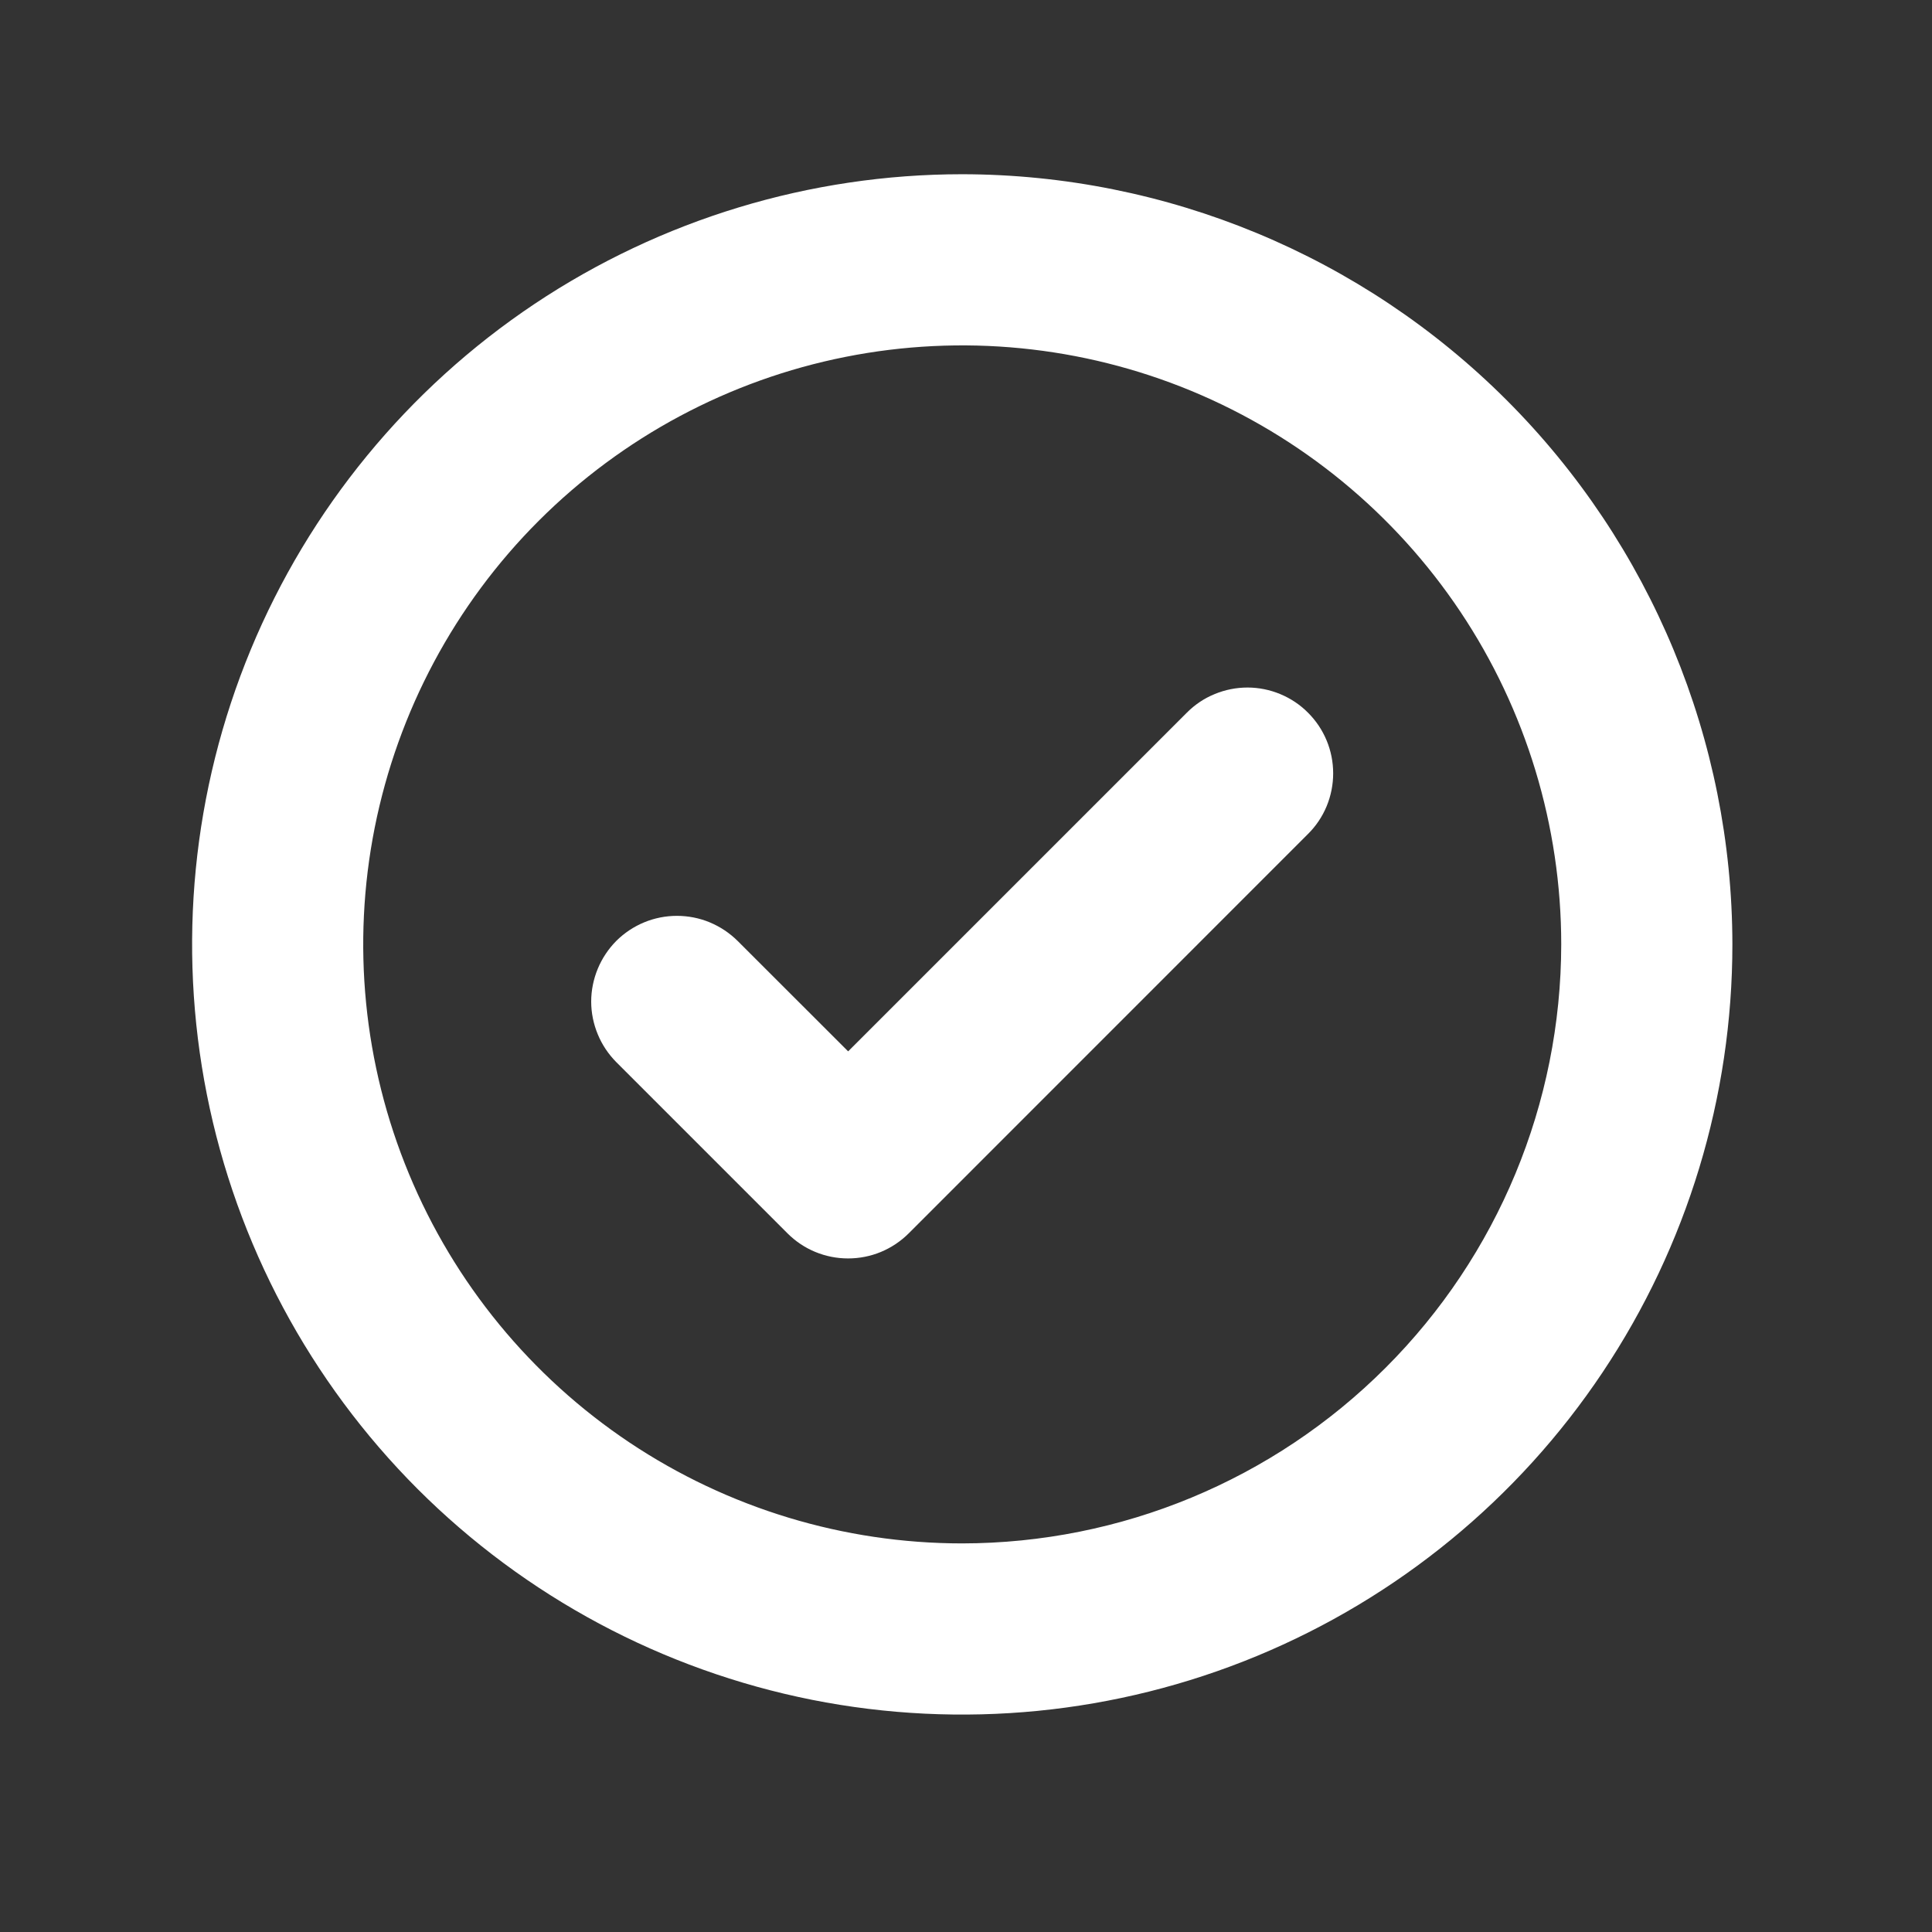 <svg width="22" height="22" viewBox="0 0 22 22" fill="none" xmlns="http://www.w3.org/2000/svg">
<rect x="0" y="0" width="22" height="22" fill="#333333" stroke="none"/>
<path d="M14.895 8.116C14.986 8.207 15.058 8.314 15.107 8.433C15.156 8.551 15.181 8.678 15.181 8.806C15.181 8.934 15.156 9.061 15.107 9.18C15.058 9.298 14.986 9.406 14.895 9.496L10.348 14.044C10.257 14.135 10.149 14.207 10.031 14.256C9.913 14.305 9.786 14.33 9.657 14.33C9.529 14.33 9.402 14.305 9.284 14.256C9.165 14.207 9.058 14.135 8.967 14.044L7.018 12.095C6.928 12.004 6.856 11.897 6.807 11.778C6.758 11.66 6.732 11.533 6.732 11.405C6.732 11.277 6.758 11.15 6.807 11.031C6.856 10.913 6.928 10.805 7.018 10.714C7.109 10.624 7.216 10.552 7.335 10.503C7.453 10.454 7.58 10.429 7.708 10.429C7.837 10.429 7.964 10.454 8.082 10.503C8.2 10.552 8.308 10.624 8.399 10.714L9.658 11.972L13.516 8.114C13.607 8.023 13.714 7.951 13.833 7.903C13.951 7.854 14.078 7.829 14.206 7.829C14.334 7.829 14.461 7.855 14.579 7.904C14.697 7.953 14.805 8.025 14.895 8.116ZM19.727 10.754C19.727 12.489 19.213 14.184 18.249 15.627C17.286 17.069 15.916 18.193 14.313 18.857C12.711 19.52 10.948 19.694 9.246 19.356C7.545 19.017 5.983 18.182 4.756 16.956C3.53 15.729 2.694 14.166 2.356 12.465C2.018 10.764 2.191 9.001 2.855 7.398C3.519 5.796 4.643 4.426 6.085 3.462C7.527 2.499 9.223 1.984 10.957 1.984C13.283 1.987 15.512 2.912 17.156 4.556C18.8 6.2 19.725 8.429 19.727 10.754ZM17.778 10.754C17.778 9.405 17.378 8.086 16.629 6.965C15.879 5.843 14.814 4.969 13.568 4.452C12.321 3.936 10.95 3.801 9.627 4.064C8.304 4.327 7.088 4.977 6.134 5.931C5.18 6.885 4.531 8.1 4.267 9.424C4.004 10.747 4.139 12.118 4.656 13.365C5.172 14.611 6.046 15.676 7.168 16.426C8.29 17.175 9.608 17.575 10.957 17.575C12.766 17.573 14.5 16.854 15.778 15.575C17.057 14.297 17.776 12.563 17.778 10.754Z" fill="white"/>
</svg>
